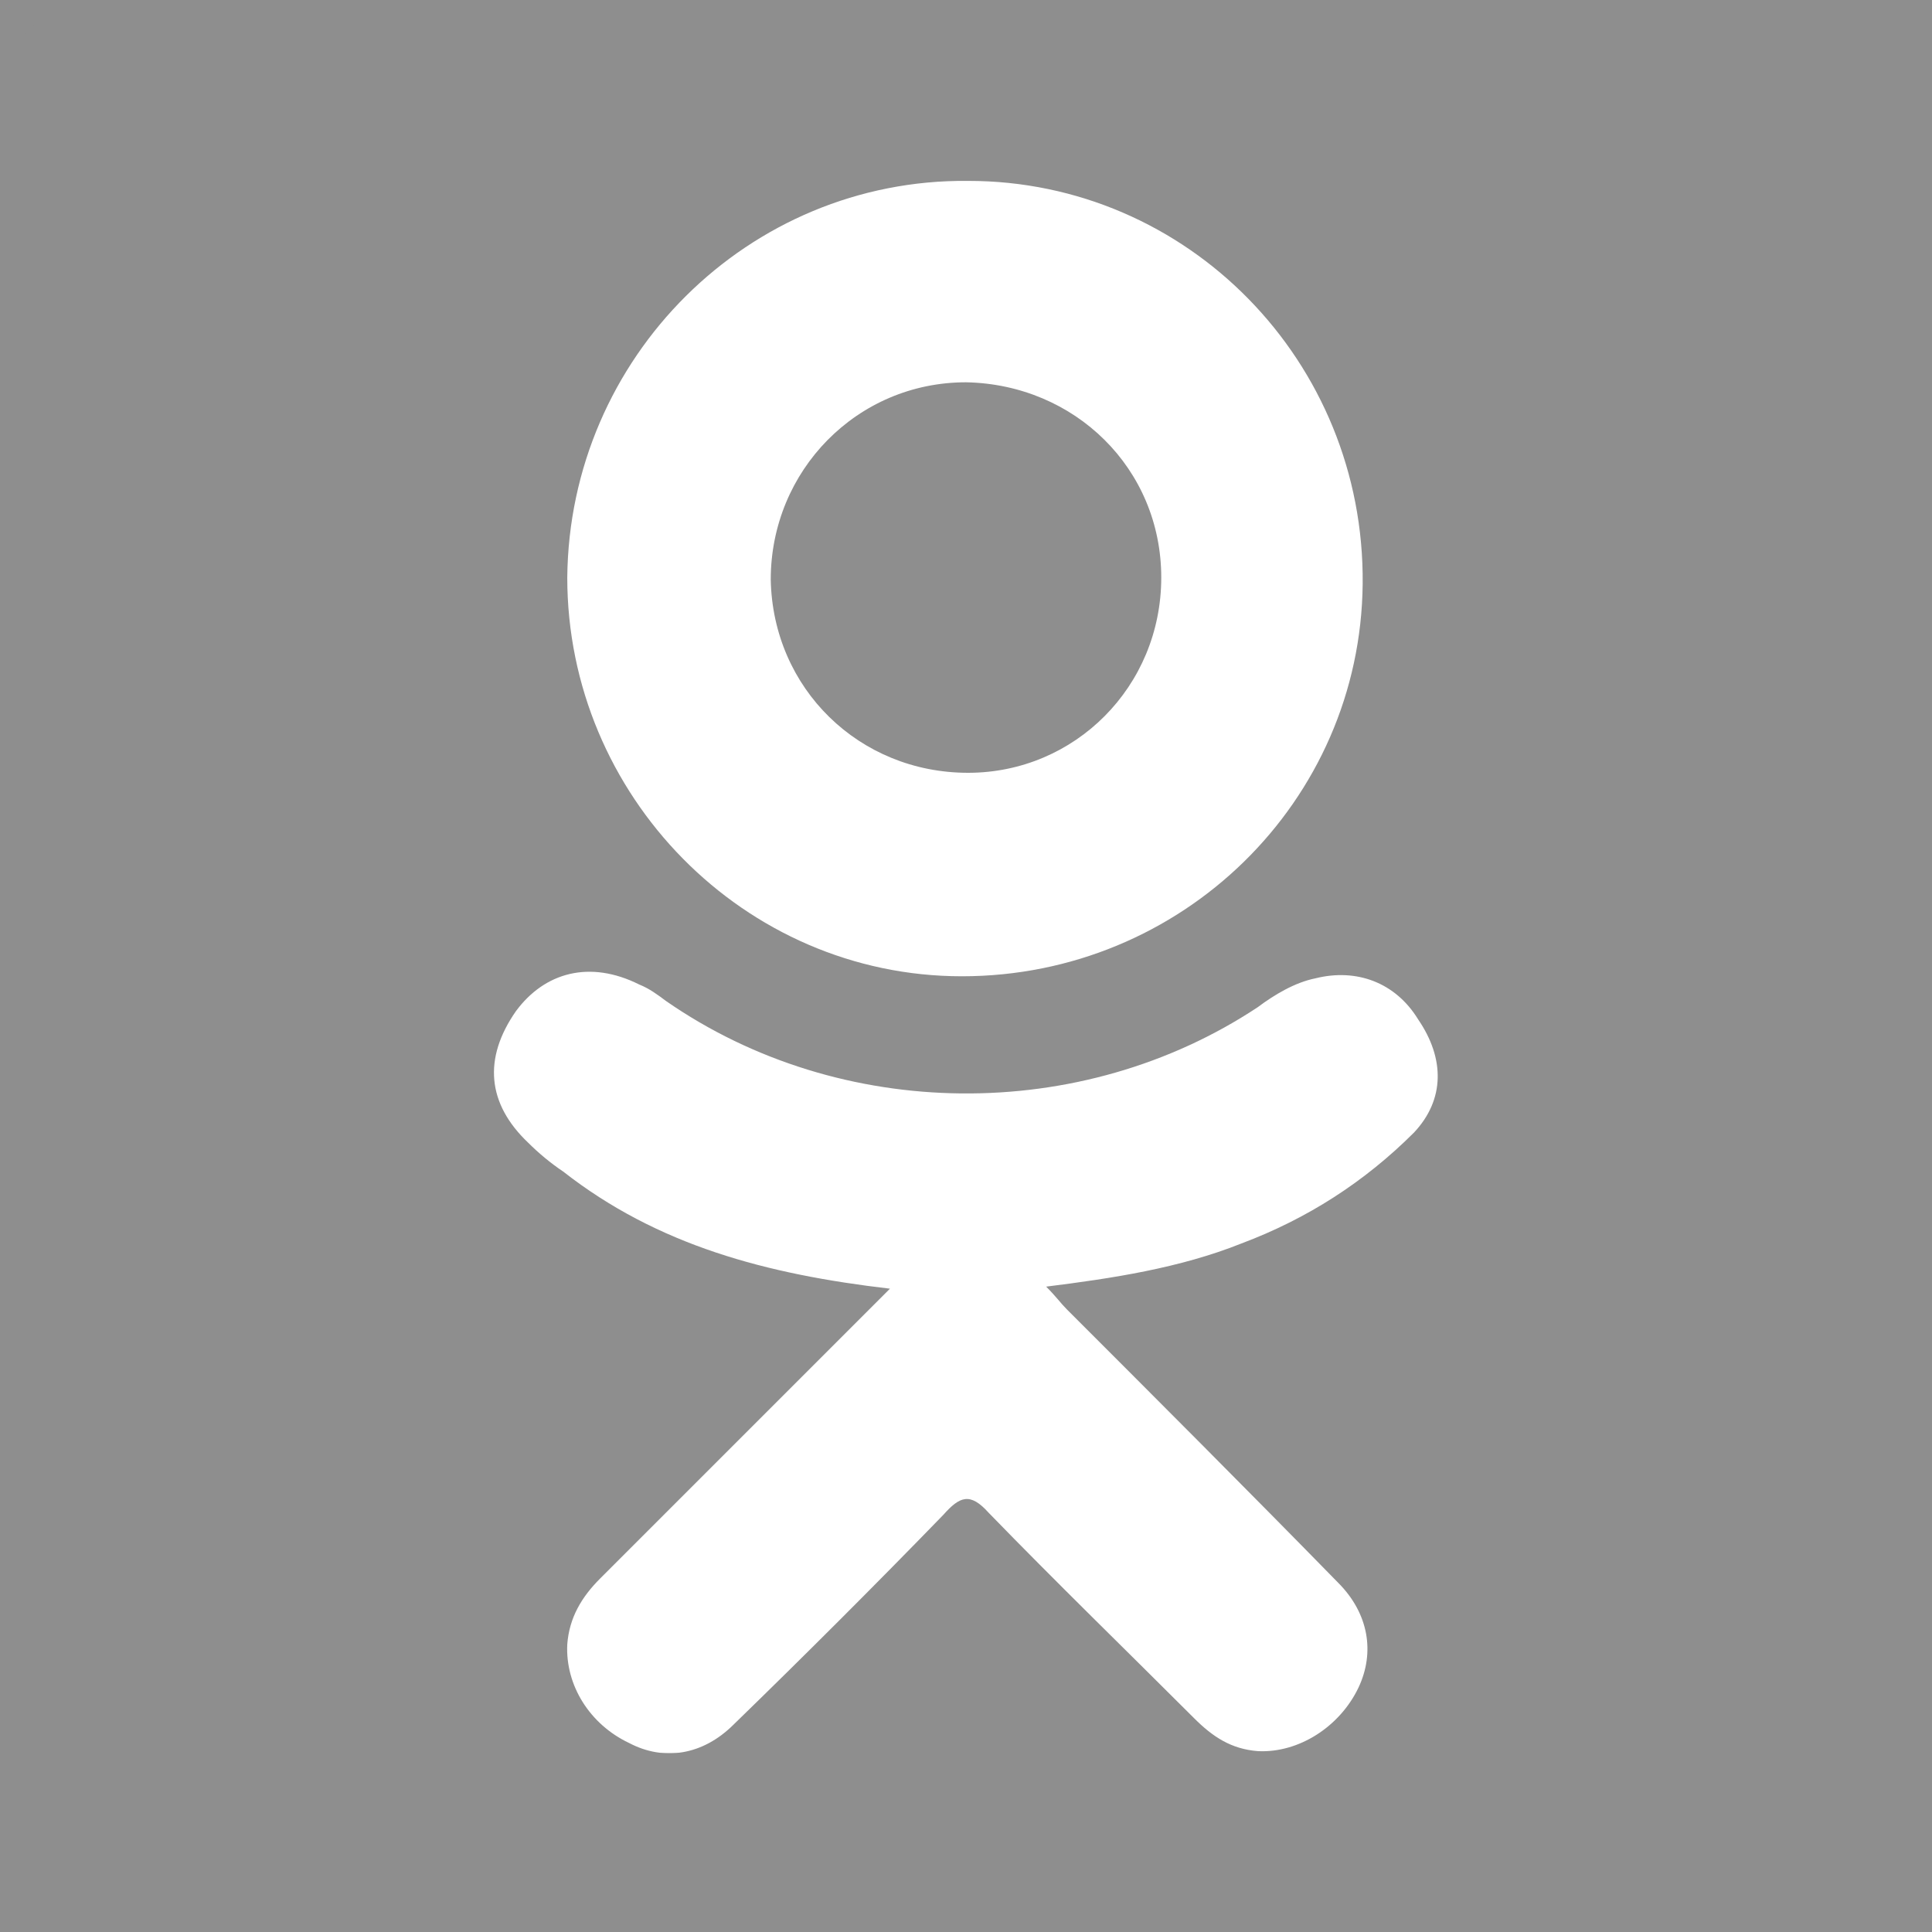 <?xml version="1.0" encoding="utf-8"?>
<!-- Generator: Adobe Illustrator 24.1.2, SVG Export Plug-In . SVG Version: 6.00 Build 0)  -->
<svg version="1.1" id="Слой_1" xmlns="http://www.w3.org/2000/svg" xmlns:xlink="http://www.w3.org/1999/xlink" x="0px" y="0px"
	 viewBox="0 0 94 94" style="enable-background:new 0 0 94 94;" xml:space="preserve">
<style type="text/css">
	.st0{fill:#8E8E8E;}
</style>
<g id="Слой_2_1_">
	<rect x="0.4" class="st0" width="93.6" height="8.8"/>
	<rect x="70" class="st0" width="24" height="94"/>
	<rect class="st0" width="24" height="94"/>
</g>
<g id="Capa_1">
	<g>
		<g>
			<path class="st0" d="M47.1,37.6c5.2,0,9.4-4.2,9.4-9.5s-4.2-9.4-9.5-9.5c-5.3,0-9.5,4.3-9.5,9.6C37.6,33.5,41.8,37.6,47.1,37.6z"
				/>
			<path class="st0" d="M89,0H5C2.2,0,0,2.2,0,5v84c0,2.8,2.2,5,5,5h84c2.8,0,5-2.2,5-5V5C94,2.2,91.8,0,89,0z M47.1,8.8
				c10.7,0,19.3,8.8,19.2,19.6C66.2,39,57.5,47.5,46.8,47.5c-10.6,0-19.2-8.8-19.2-19.4C27.7,17.4,36.4,8.7,47.1,8.8z M68.8,55.1
				c-2.4,2.4-5.2,4.2-8.4,5.4c-3,1.2-6.3,1.7-9.5,2.1c0.5,0.5,0.7,0.8,1,1.1c4.4,4.4,8.8,8.8,13.2,13.3c1.5,1.5,1.8,3.4,1,5.1
				c-0.9,1.9-2.9,3.2-4.9,3.1c-1.3-0.1-2.2-0.7-3.1-1.6c-3.3-3.3-6.7-6.6-10-10c-0.9-1-1.4-0.8-2.2,0.1c-3.3,3.4-6.7,6.8-10.2,10.2
				c-1.5,1.5-3.4,1.8-5.1,0.9c-1.9-0.9-3.1-2.8-3-4.8c0.1-1.3,0.7-2.3,1.6-3.2c4.4-4.4,8.7-8.7,13.1-13.1c0.3-0.3,0.6-0.6,1-1
				C37.3,62,32,60.6,27.4,57c-0.6-0.4-1.2-0.9-1.7-1.4c-2-1.9-2.2-4.1-0.6-6.4c1.4-1.9,3.6-2.5,6-1.3c0.5,0.2,0.9,0.5,1.3,0.8
				c8.5,5.9,20.2,6,28.8,0.3c0.8-0.6,1.8-1.2,2.8-1.4c2-0.5,3.9,0.2,5,2C70.3,51.5,70.3,53.5,68.8,55.1z"/>
		</g>
	</g>
</g>
<path class="st0" d="M0.1,85.3h93.6v8.8H0.1V85.3z"/>
</svg>

